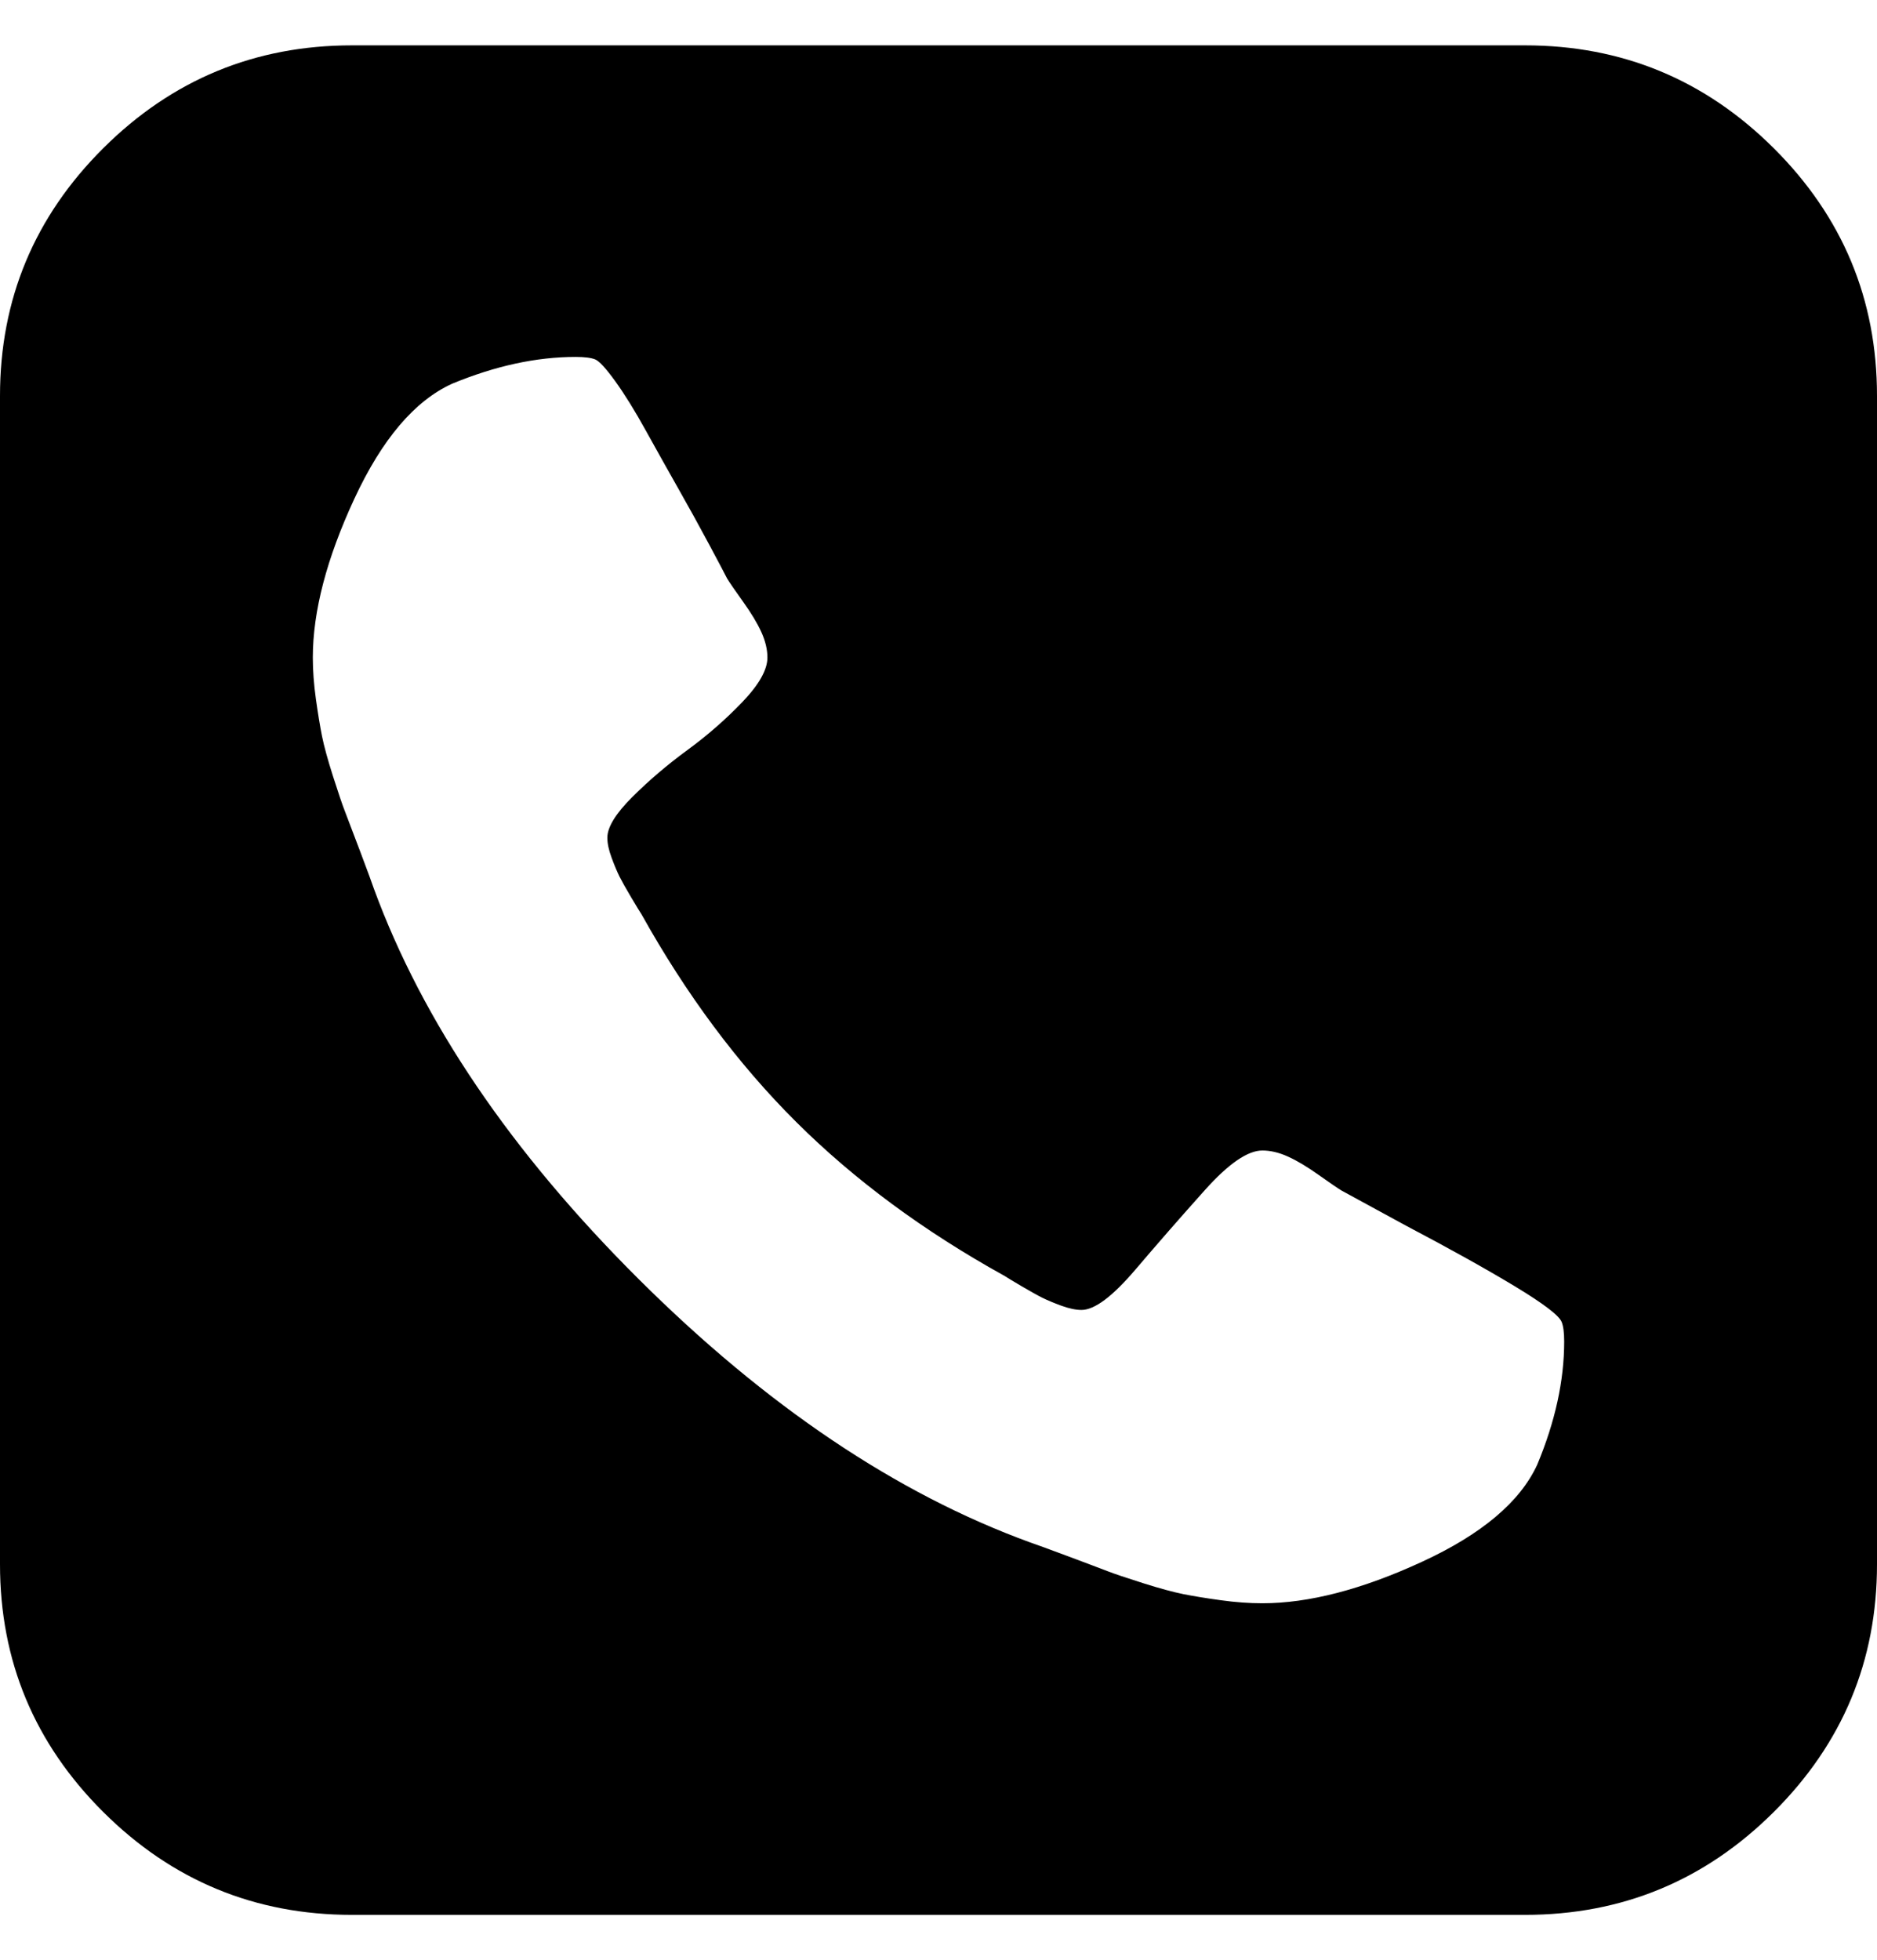 <svg width="68" height="71" viewBox="0 0 68 71" fill="none" xmlns="http://www.w3.org/2000/svg">
<path d="M56.667 48.593C56.667 48.27 56.637 48.035 56.578 47.888C56.49 47.653 55.921 47.219 54.874 46.587C53.826 45.955 52.52 45.228 50.956 44.405L48.609 43.127C48.462 43.038 48.181 42.847 47.768 42.553C47.355 42.26 46.986 42.039 46.661 41.892C46.337 41.745 46.027 41.672 45.732 41.672C45.2 41.672 44.507 42.149 43.651 43.105C42.795 44.06 41.954 45.022 41.128 45.992C40.301 46.962 39.652 47.447 39.18 47.447C38.973 47.447 38.73 47.395 38.449 47.293C38.169 47.19 37.94 47.094 37.763 47.006C37.586 46.918 37.335 46.778 37.01 46.587C36.686 46.396 36.479 46.271 36.391 46.213C33.469 44.596 30.953 42.737 28.842 40.636C26.732 38.535 24.866 36.029 23.242 33.119C23.183 33.031 23.058 32.825 22.866 32.502C22.674 32.179 22.534 31.929 22.445 31.753C22.357 31.576 22.261 31.349 22.158 31.069C22.054 30.79 22.003 30.548 22.003 30.342C22.003 29.96 22.305 29.468 22.91 28.865C23.515 28.263 24.179 27.697 24.902 27.168C25.625 26.639 26.29 26.058 26.895 25.427C27.5 24.795 27.802 24.258 27.802 23.817C27.802 23.524 27.728 23.215 27.581 22.892C27.433 22.568 27.212 22.201 26.917 21.79C26.622 21.378 26.43 21.099 26.341 20.952C26.253 20.776 26.031 20.357 25.677 19.696C25.323 19.034 24.954 18.366 24.57 17.69C24.187 17.014 23.796 16.316 23.397 15.596C22.999 14.876 22.63 14.28 22.29 13.81C21.951 13.34 21.707 13.075 21.56 13.017C21.412 12.958 21.176 12.928 20.852 12.928C19.435 12.928 17.944 13.252 16.38 13.898C15.023 14.516 13.842 15.904 12.838 18.064C11.835 20.225 11.333 22.142 11.333 23.817C11.333 24.288 11.37 24.787 11.444 25.316C11.518 25.845 11.592 26.294 11.665 26.661C11.739 27.028 11.872 27.513 12.064 28.116C12.256 28.718 12.403 29.152 12.507 29.416C12.61 29.681 12.794 30.166 13.06 30.871C13.325 31.576 13.488 32.017 13.547 32.194C15.318 37.014 18.513 41.723 23.131 46.323C27.75 50.922 32.48 54.104 37.32 55.867C37.497 55.926 37.94 56.088 38.648 56.352C39.357 56.617 39.844 56.8 40.109 56.903C40.375 57.006 40.81 57.153 41.415 57.344C42.02 57.535 42.507 57.667 42.876 57.741C43.245 57.814 43.695 57.888 44.227 57.961C44.758 58.035 45.26 58.071 45.732 58.071C47.414 58.071 49.34 57.572 51.509 56.572C53.678 55.573 55.073 54.398 55.693 53.046C56.342 51.488 56.667 50.004 56.667 48.593ZM68 14.339V56.661C68 60.158 66.753 63.148 64.259 65.632C61.765 68.115 58.762 69.357 55.25 69.357H12.75C9.238 69.357 6.235 68.115 3.741 65.632C1.247 63.148 0 60.158 0 56.661V14.339C0 10.842 1.247 7.851 3.741 5.368C6.235 2.885 9.238 1.643 12.75 1.643H55.25C58.762 1.643 61.765 2.885 64.259 5.368C66.753 7.851 68 10.842 68 14.339Z" fill="black"/>
</svg>
